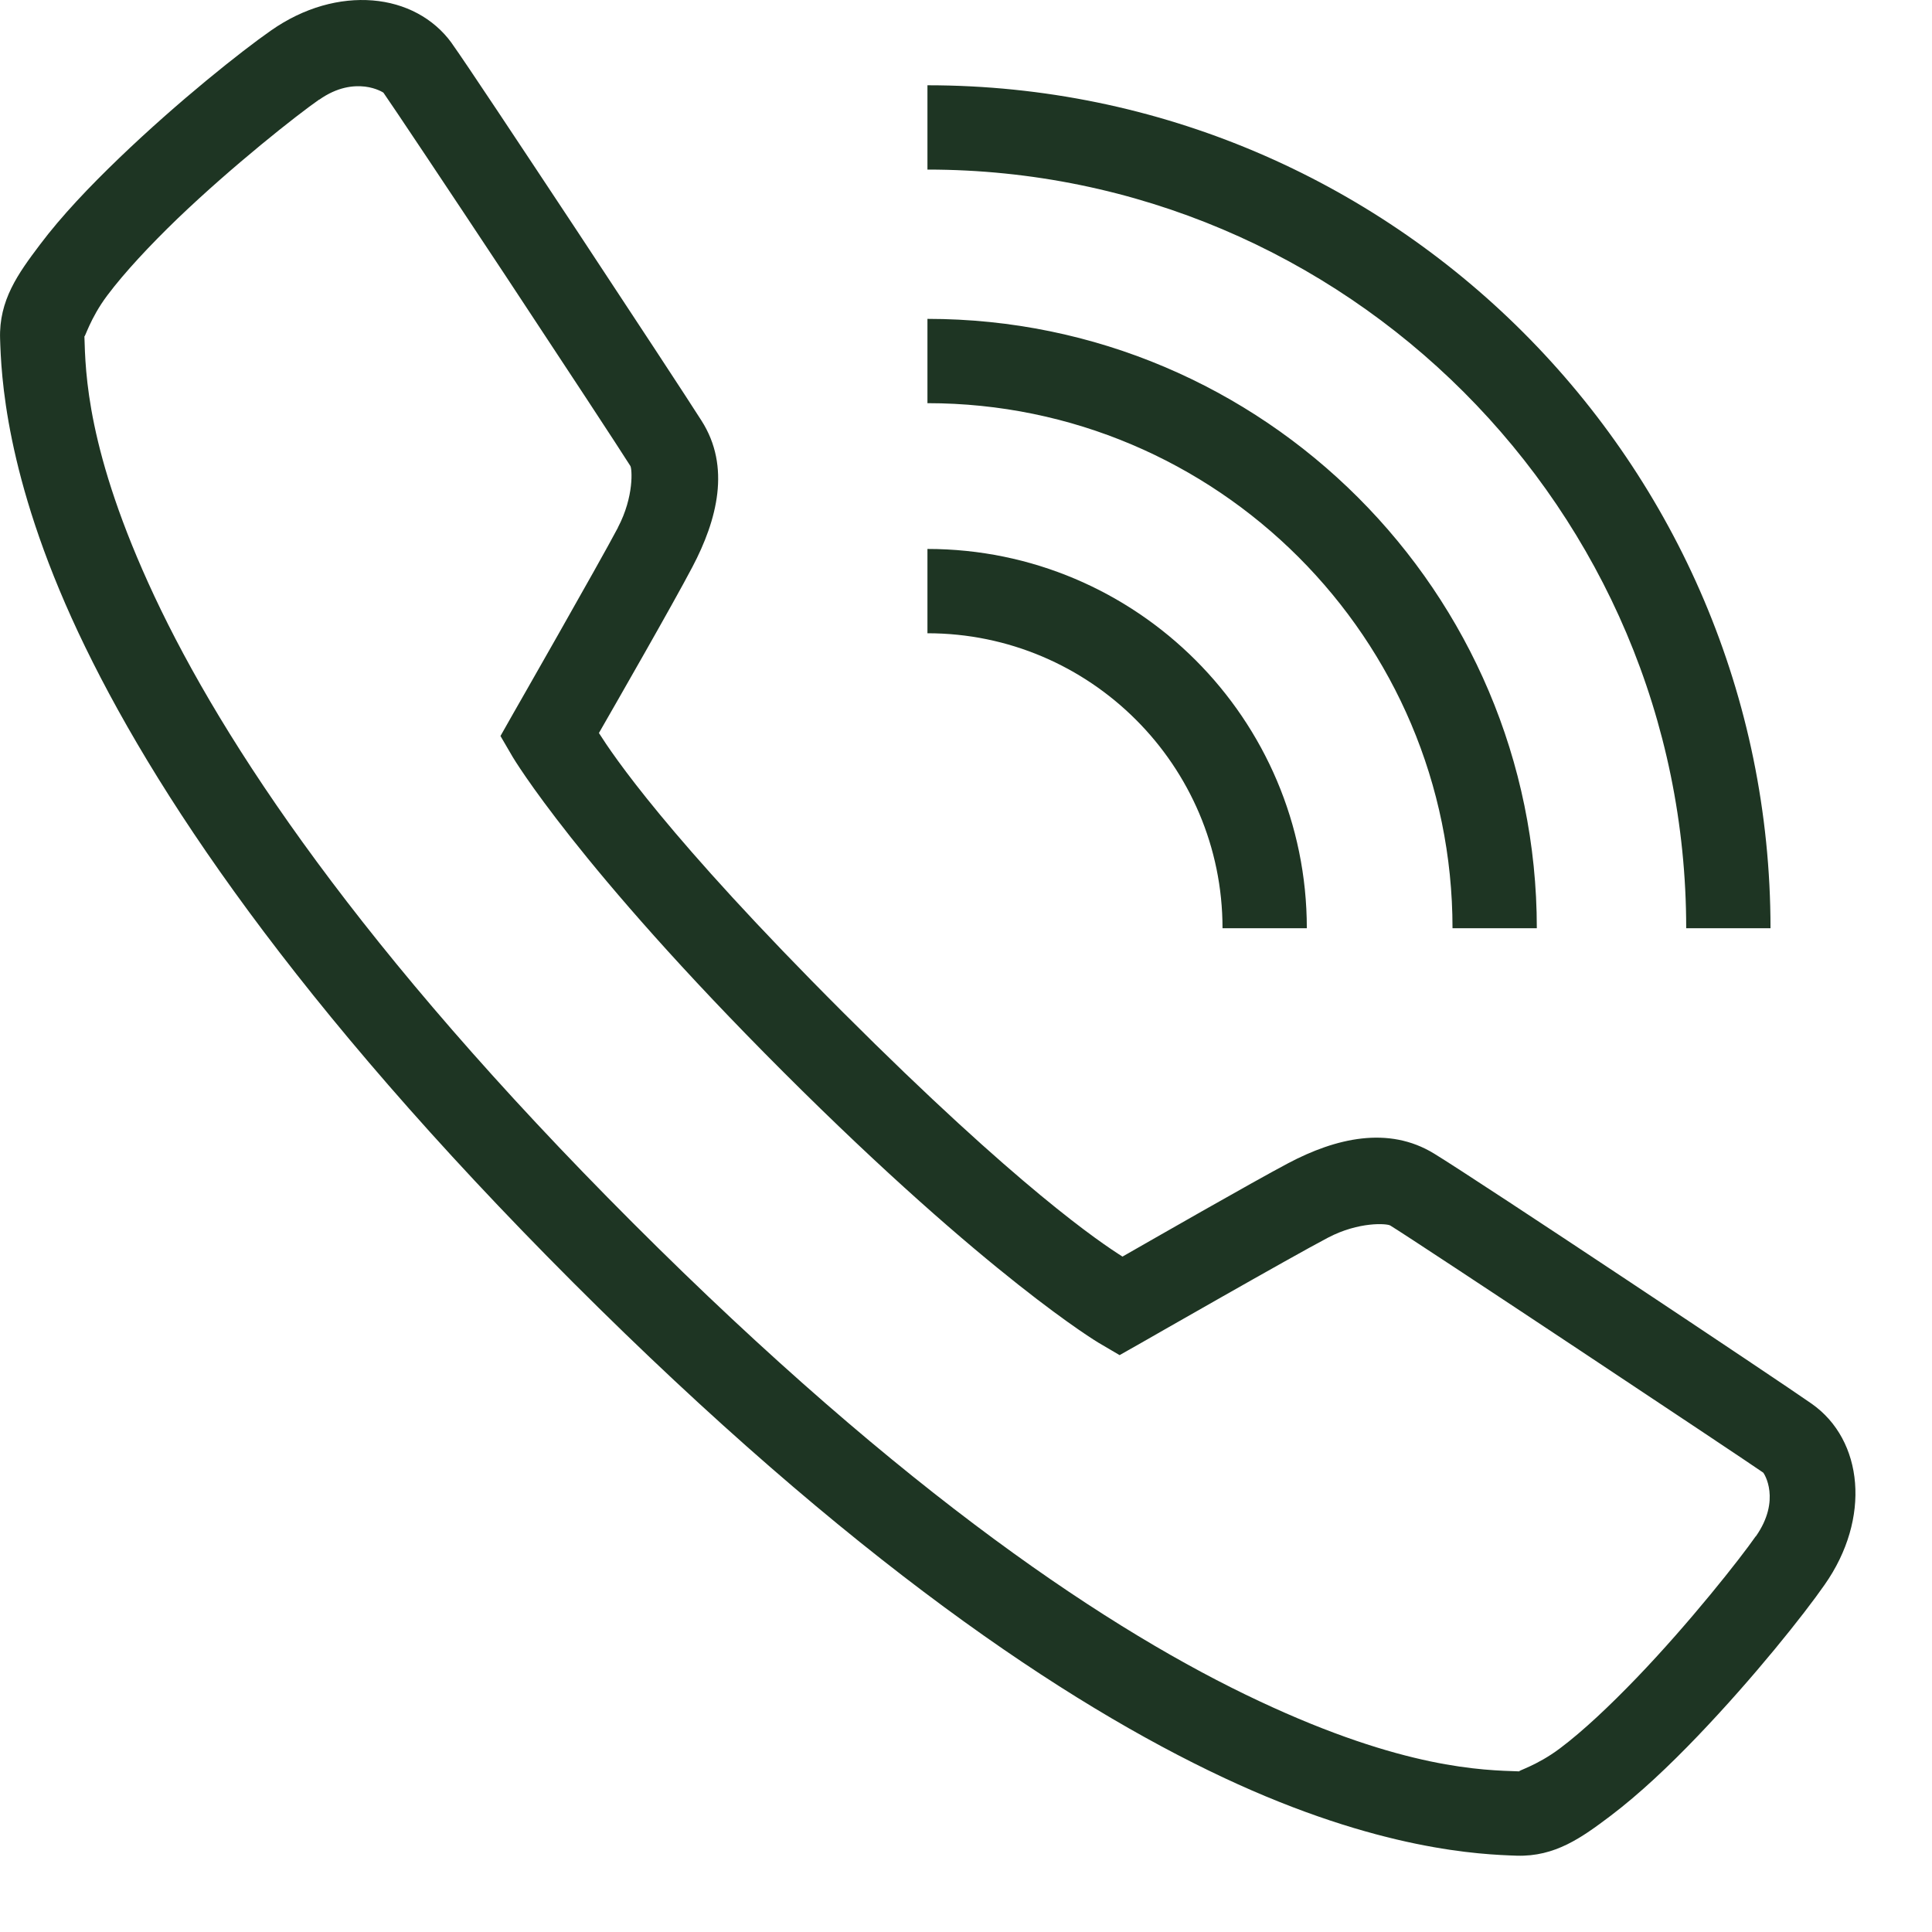 <svg width="22" height="22" viewBox="0 0 22 22" fill="none" xmlns="http://www.w3.org/2000/svg">
<path d="M4.244 0.005C3.874 -0.025 3.464 0.082 3.085 0.348C2.751 0.581 2.031 1.152 1.358 1.799C1.022 2.122 0.702 2.457 0.454 2.787C0.205 3.117 -0.013 3.419 0.001 3.858C0.014 4.252 0.053 5.416 0.891 7.201C1.729 8.984 3.355 11.431 6.526 14.604C9.698 17.776 12.145 19.402 13.928 20.24C15.711 21.078 16.877 21.117 17.271 21.131C17.708 21.144 18.01 20.926 18.34 20.677C18.67 20.427 19.006 20.109 19.328 19.773C19.973 19.1 20.545 18.38 20.777 18.046C21.308 17.291 21.22 16.398 20.629 15.984C20.258 15.723 16.844 13.45 16.33 13.136C15.809 12.817 15.209 12.961 14.672 13.244C14.251 13.467 13.109 14.122 12.782 14.309C12.537 14.154 11.605 13.533 9.601 11.529C7.594 9.524 6.976 8.592 6.82 8.347C7.007 8.021 7.66 6.884 7.885 6.455C8.166 5.921 8.324 5.315 7.988 4.79C7.847 4.567 7.208 3.594 6.563 2.617C5.916 1.64 5.303 0.714 5.144 0.492V0.491C4.936 0.204 4.611 0.035 4.244 0.005ZM10.561 0.971V1.931C15.325 1.931 19.201 5.806 19.201 10.57H20.161C20.161 5.277 15.854 0.971 10.561 0.971ZM4.156 0.986C4.287 1.002 4.366 1.055 4.366 1.055C4.442 1.162 5.116 2.171 5.761 3.146C6.406 4.122 7.064 5.124 7.178 5.306C7.197 5.334 7.223 5.652 7.036 6.007V6.009C6.824 6.412 5.836 8.139 5.836 8.139L5.699 8.381L5.839 8.621C5.839 8.621 6.576 9.864 8.92 12.207C11.266 14.551 12.509 15.29 12.509 15.29L12.749 15.431L12.991 15.294C12.991 15.294 14.714 14.307 15.121 14.094C15.475 13.908 15.794 13.932 15.831 13.955C16.163 14.159 19.851 16.61 20.078 16.769C20.086 16.775 20.286 17.079 19.994 17.495H19.992C19.816 17.748 19.238 18.481 18.636 19.107C18.334 19.421 18.025 19.713 17.762 19.91C17.5 20.107 17.266 20.169 17.303 20.171C16.894 20.157 15.992 20.148 14.337 19.37C12.681 18.594 10.319 17.039 7.204 13.923C4.092 10.81 2.537 8.448 1.759 6.791C0.983 5.135 0.974 4.233 0.961 3.826C0.962 3.864 1.024 3.627 1.221 3.365C1.418 3.102 1.709 2.791 2.022 2.489C2.65 1.887 3.381 1.31 3.634 1.134V1.136C3.842 0.989 4.024 0.971 4.156 0.986ZM10.561 3.631V4.591C13.859 4.591 16.54 7.274 16.54 10.57H17.5C17.5 6.744 14.387 3.631 10.561 3.631ZM10.561 6.251V7.211C12.413 7.211 13.921 8.718 13.921 10.57H14.881C14.881 8.187 12.942 6.251 10.561 6.251Z" fill="#1E3523"/>
</svg>
